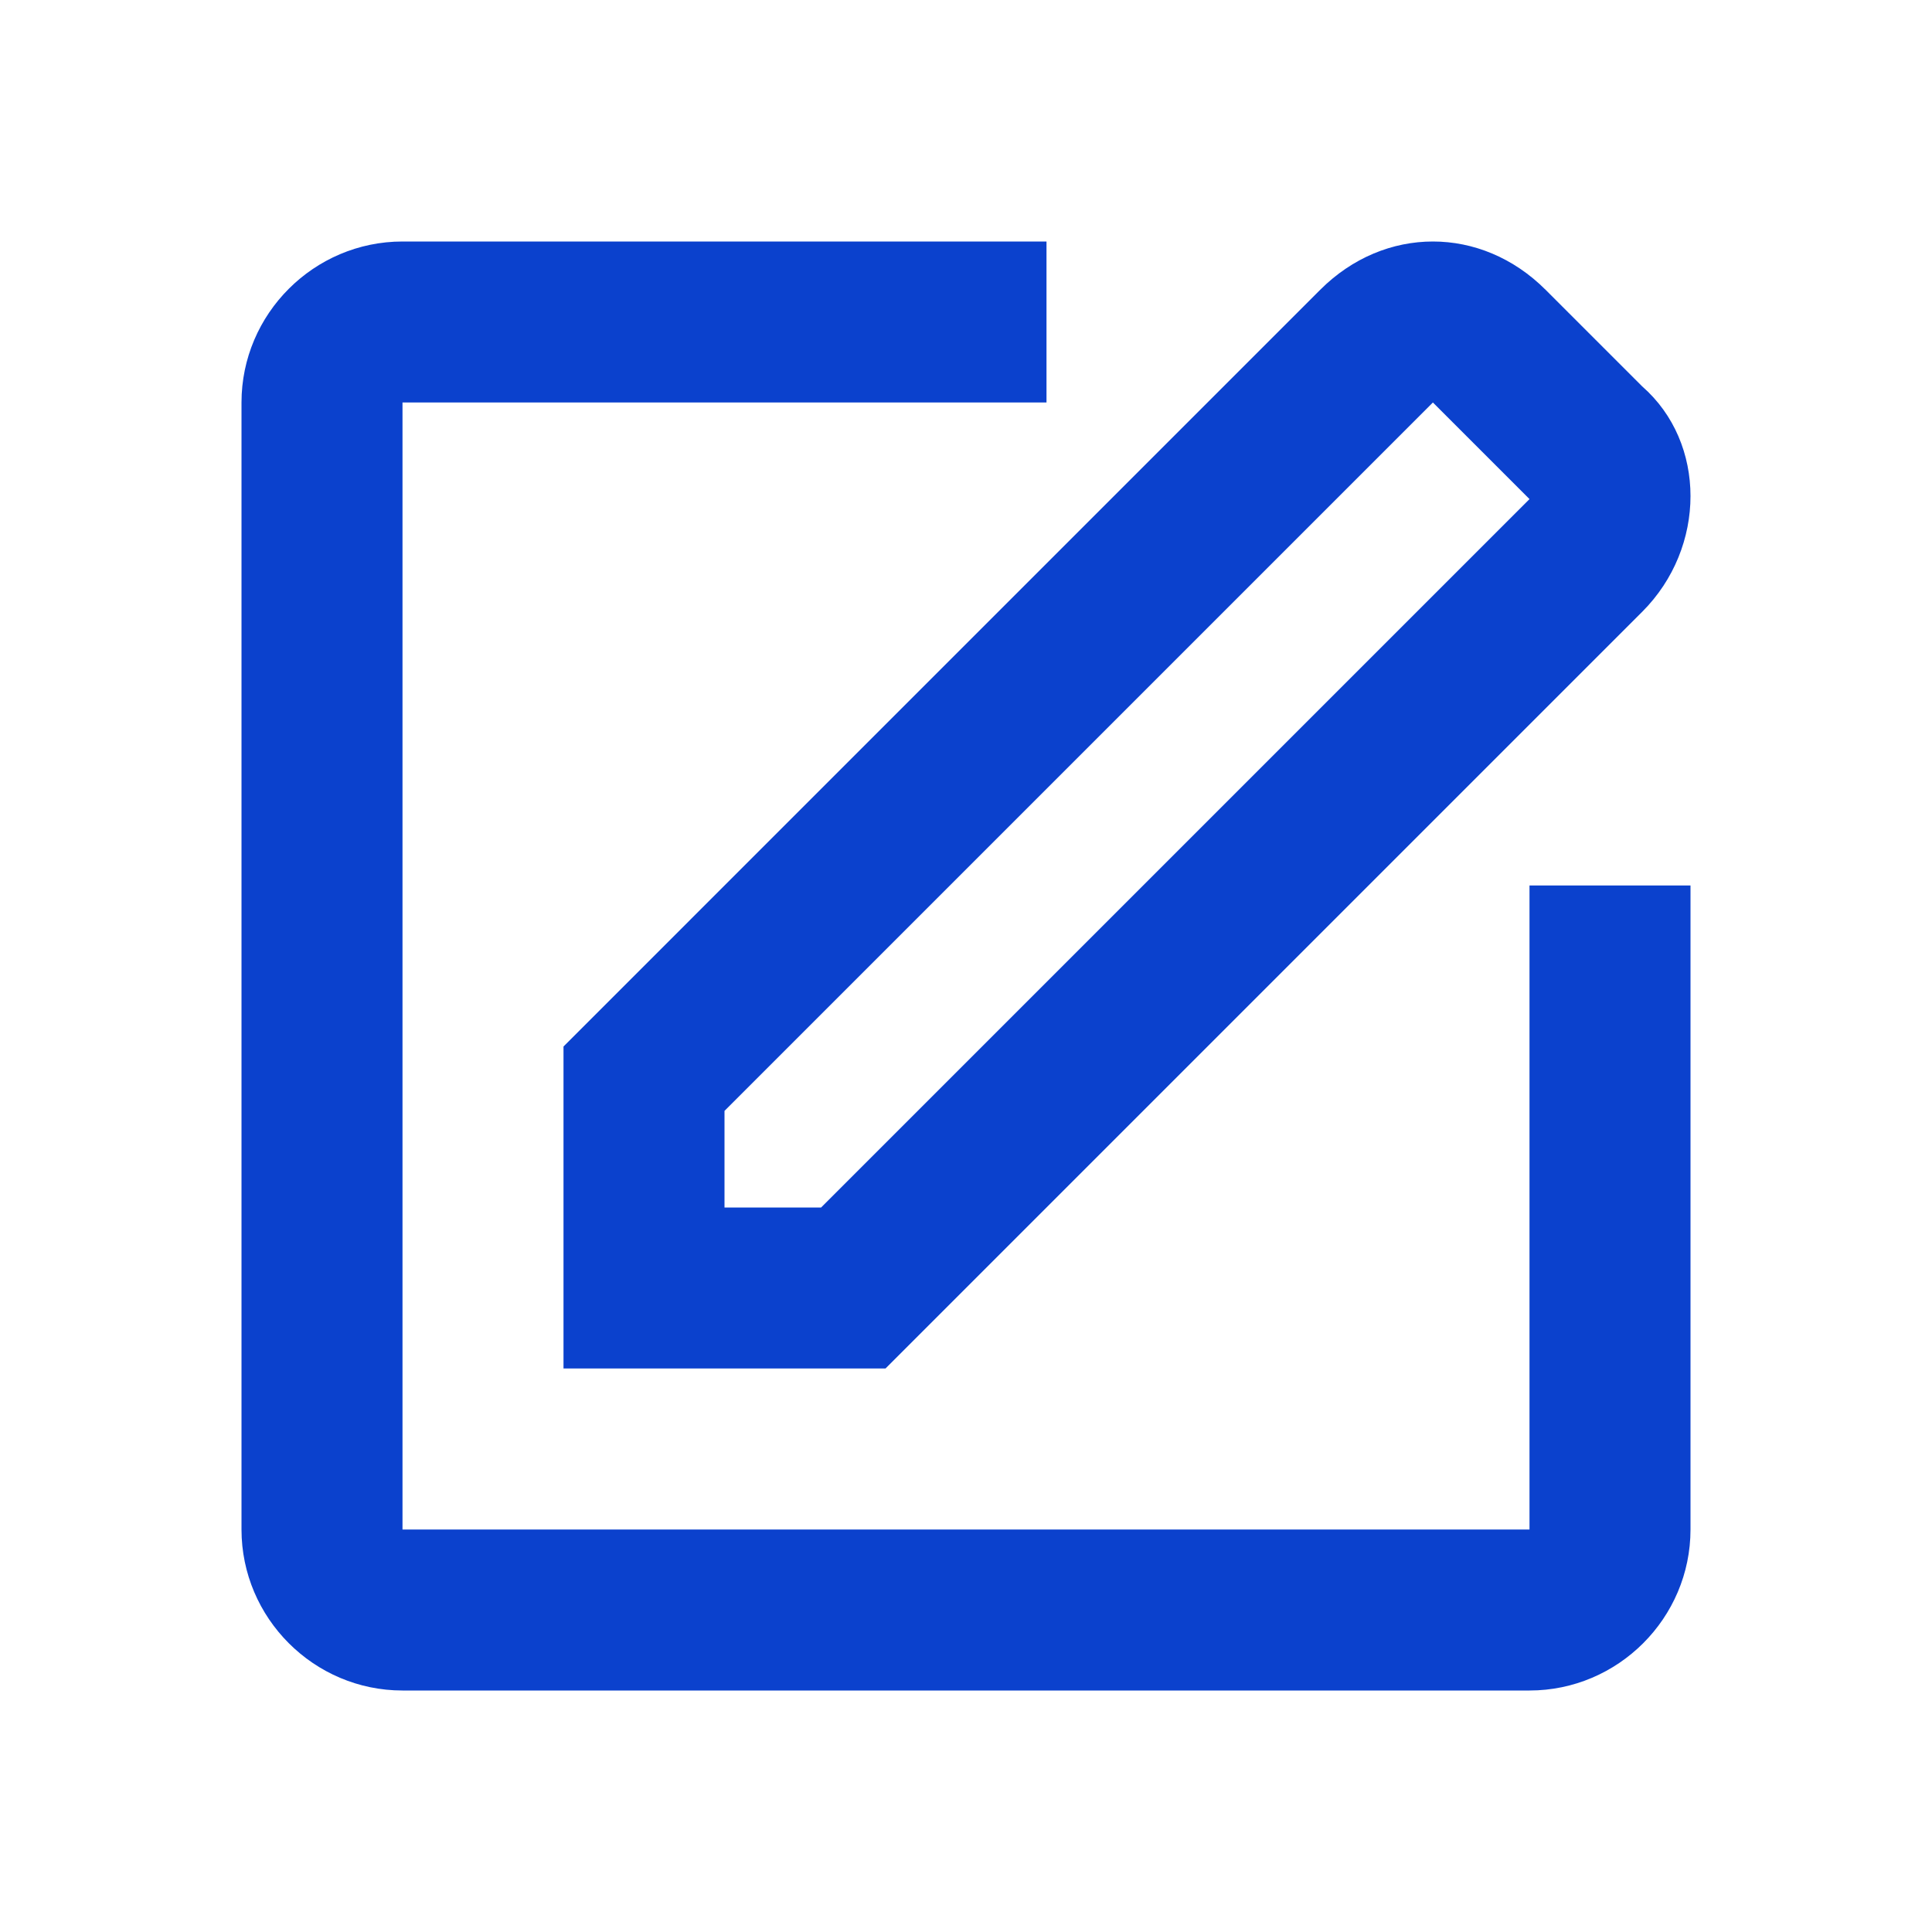 <svg width="18" height="18" viewBox="0 0 18 18" fill="none" xmlns="http://www.w3.org/2000/svg">
<g id="outlined/edit">
<path id="Union" fill-rule="evenodd" clip-rule="evenodd" d="M3.75 15.75H14.25C15.075 15.75 15.75 15.075 15.75 14.25V8.25H14.25V14.25H3.75V3.75H9.75V2.25H3.75C2.925 2.25 2.25 2.925 2.25 3.75V14.25C2.25 15.075 2.925 15.75 3.75 15.75ZM14.4 2.7L15.3 3.6C15.9 4.125 15.9 5.1 15.3 5.7L8.25 12.75H5.25V9.75L12.3 2.7C12.6 2.4 12.975 2.25 13.35 2.25C13.725 2.25 14.1 2.4 14.4 2.7ZM6.75 11.25H7.65L14.25 4.65L13.35 3.75L6.75 10.35V11.25Z" fill="#0B41CD"/>
</g>
</svg>
